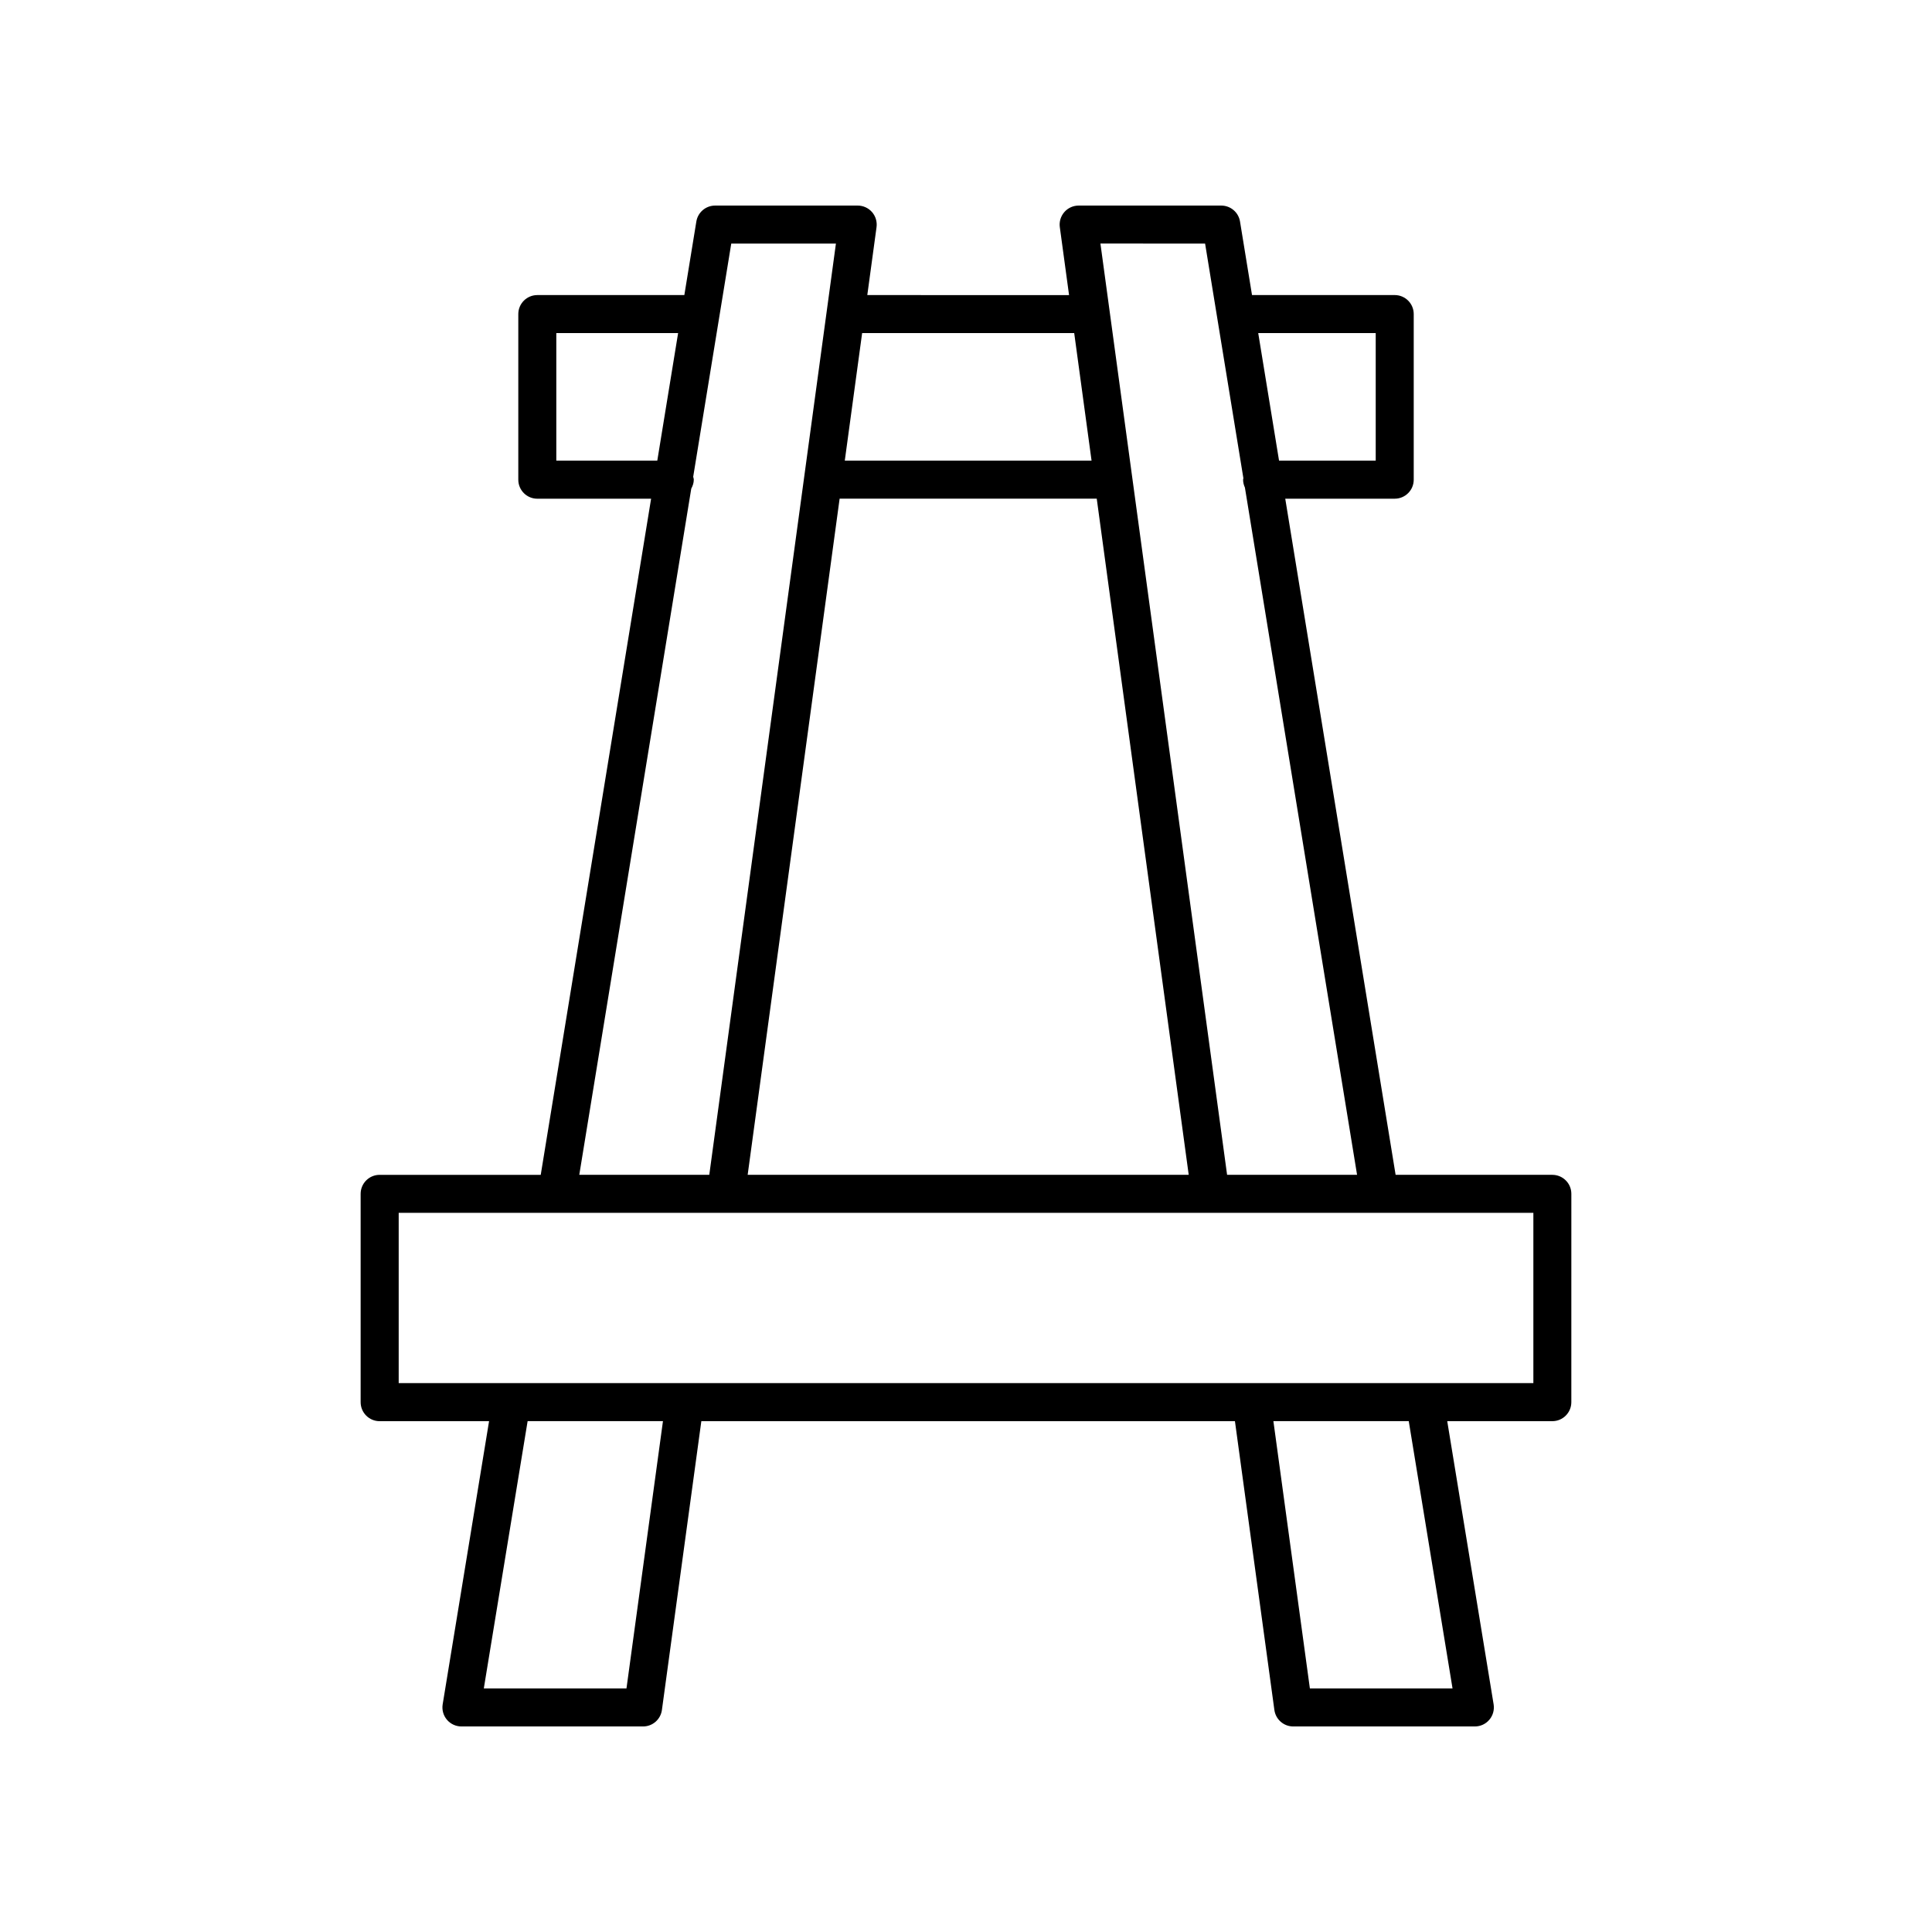 <?xml version="1.0" encoding="UTF-8"?>
<!-- Uploaded to: SVG Repo, www.svgrepo.com, Generator: SVG Repo Mixer Tools -->
<svg fill="#000000" width="800px" height="800px" version="1.1" viewBox="144 144 512 512" xmlns="http://www.w3.org/2000/svg">
 <path d="m555.39 455.34h-41.539l-29.246-179.18h29.008c2.785 0 5.039-2.254 5.039-5.039v-43.887c0-2.785-2.254-5.039-5.039-5.039h-37.816l-3.18-19.492c-0.398-2.434-2.504-4.223-4.973-4.223h-37.789c-1.457 0-2.84 0.629-3.793 1.723-0.961 1.098-1.398 2.555-1.199 3.996l2.449 18.004-53.469-0.004 2.449-18.004c0.191-1.441-0.242-2.898-1.199-3.996-0.957-1.09-2.34-1.719-3.793-1.719h-37.789c-2.469 0-4.574 1.789-4.973 4.227l-3.18 19.492h-38.965c-2.785 0-5.039 2.254-5.039 5.039v43.887c0 2.785 2.254 5.039 5.039 5.039h30.156l-29.25 179.18h-42.688c-2.785 0-5.039 2.254-5.039 5.039v55.207c0 2.785 2.254 5.039 5.039 5.039h28.996l-12.297 75.047c-0.234 1.461 0.176 2.953 1.137 4.078 0.953 1.121 2.356 1.773 3.836 1.773h48.137c2.519 0 4.648-1.859 4.992-4.356l10.449-76.547h141.41l10.453 76.547c0.348 2.496 2.477 4.356 4.996 4.356h48.133c1.48 0 2.883-0.648 3.836-1.777 0.961-1.125 1.371-2.617 1.137-4.078l-12.293-75.047h27.848c2.785 0 5.039-2.254 5.039-5.039l0.004-55.207c0-2.781-2.254-5.035-5.039-5.035zm-46.812-223.07v33.809h-25.617l-5.519-33.809zm-45.215-23.719 10.148 62.184c-0.012 0.133-0.078 0.246-0.078 0.383 0 0.75 0.188 1.449 0.48 2.086l29.723 182.13h-34.445l-33.566-246.79zm-96.855 67.605h68.141l24.371 179.18h-116.88zm62.168-43.887 4.598 33.809-65.398 0.004 4.598-33.809zm-137.25 33.812v-33.809h32.281l-5.519 33.809zm35.766 7.402c0.391-0.715 0.668-1.496 0.668-2.367 0-0.273-0.113-0.512-0.156-0.773l10.086-61.793h27.738l-33.562 246.79h-34.453zm-17.168 317.96h-37.809l11.609-70.824h35.867zm218.91 0h-37.805l-9.668-70.824h35.871zm21.422-80.898h-300.7v-45.133h300.7z"/>
</svg>